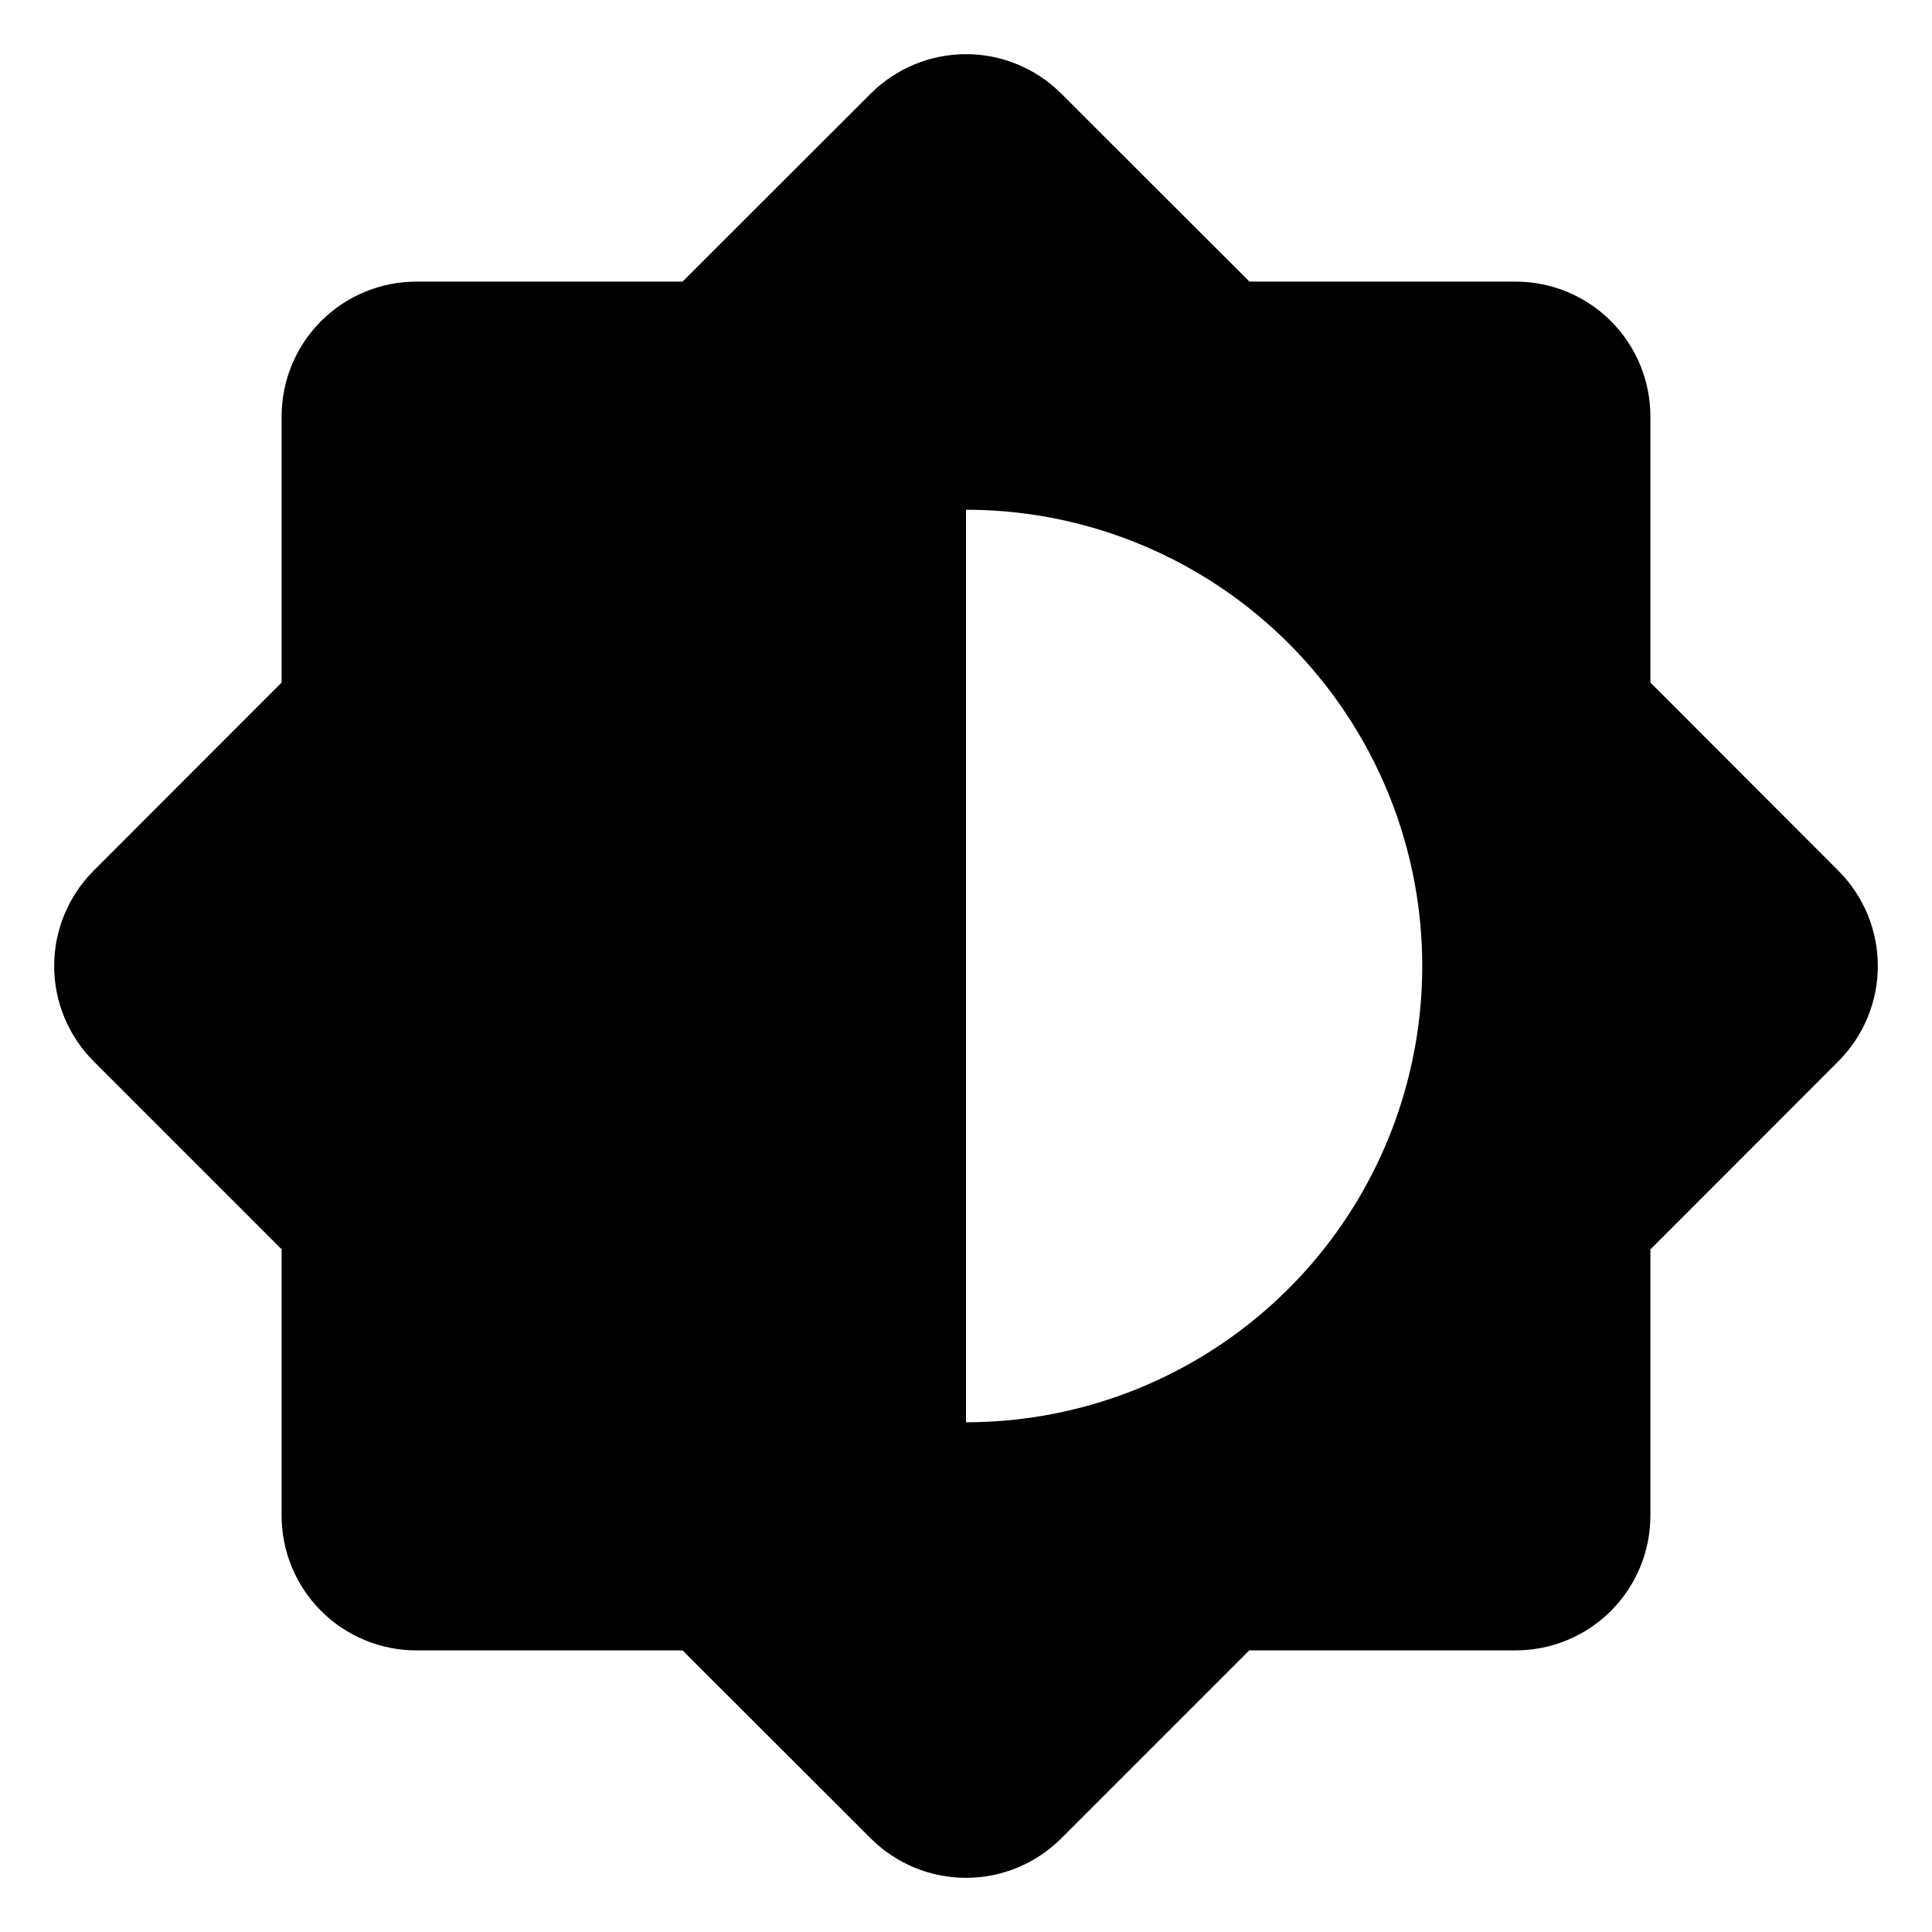 <?xml version="1.0" encoding="UTF-8"?>
<!-- Uploaded to: ICON Repo, www.svgrepo.com, Generator: ICON Repo Mixer Tools -->
<svg fill="#000000" width="800px" height="800px" version="1.1" viewBox="144 144 512 512" xmlns="http://www.w3.org/2000/svg">
 <path d="m545.65 218.63h-70.535l-49.926-49.879c-6.691-6.656-15.75-10.395-25.188-10.395-9.441 0-18.5 3.738-25.191 10.395l-49.93 49.879h-70.535 0.004c-9.473 0-18.559 3.762-25.258 10.461-6.699 6.699-10.461 15.785-10.461 25.258v70.535l-49.879 49.926c-6.656 6.691-10.395 15.75-10.395 25.191 0 9.438 3.738 18.496 10.395 25.188l49.879 49.879v70.535-0.004c-0.016 9.484 3.742 18.582 10.441 25.293 6.703 6.711 15.793 10.48 25.277 10.48h70.535l49.926 49.875c6.691 6.66 15.75 10.395 25.191 10.395 9.438 0 18.496-3.734 25.188-10.395l49.879-49.879h70.535l-0.004 0.004c9.484 0.012 18.582-3.746 25.293-10.445s10.48-15.793 10.48-25.277v-70.535l49.875-49.926c6.66-6.691 10.395-15.75 10.395-25.188 0-9.441-3.734-18.5-10.395-25.191l-49.875-49.93v-70.535 0.004c0-9.473-3.766-18.559-10.465-25.258-6.699-6.699-15.781-10.461-25.258-10.461zm-145.65 302.29v-241.83c43.195 0 83.113 23.043 104.71 60.457 21.598 37.41 21.598 83.5 0 120.91-21.602 37.41-61.52 60.457-104.71 60.457z"/>
</svg>